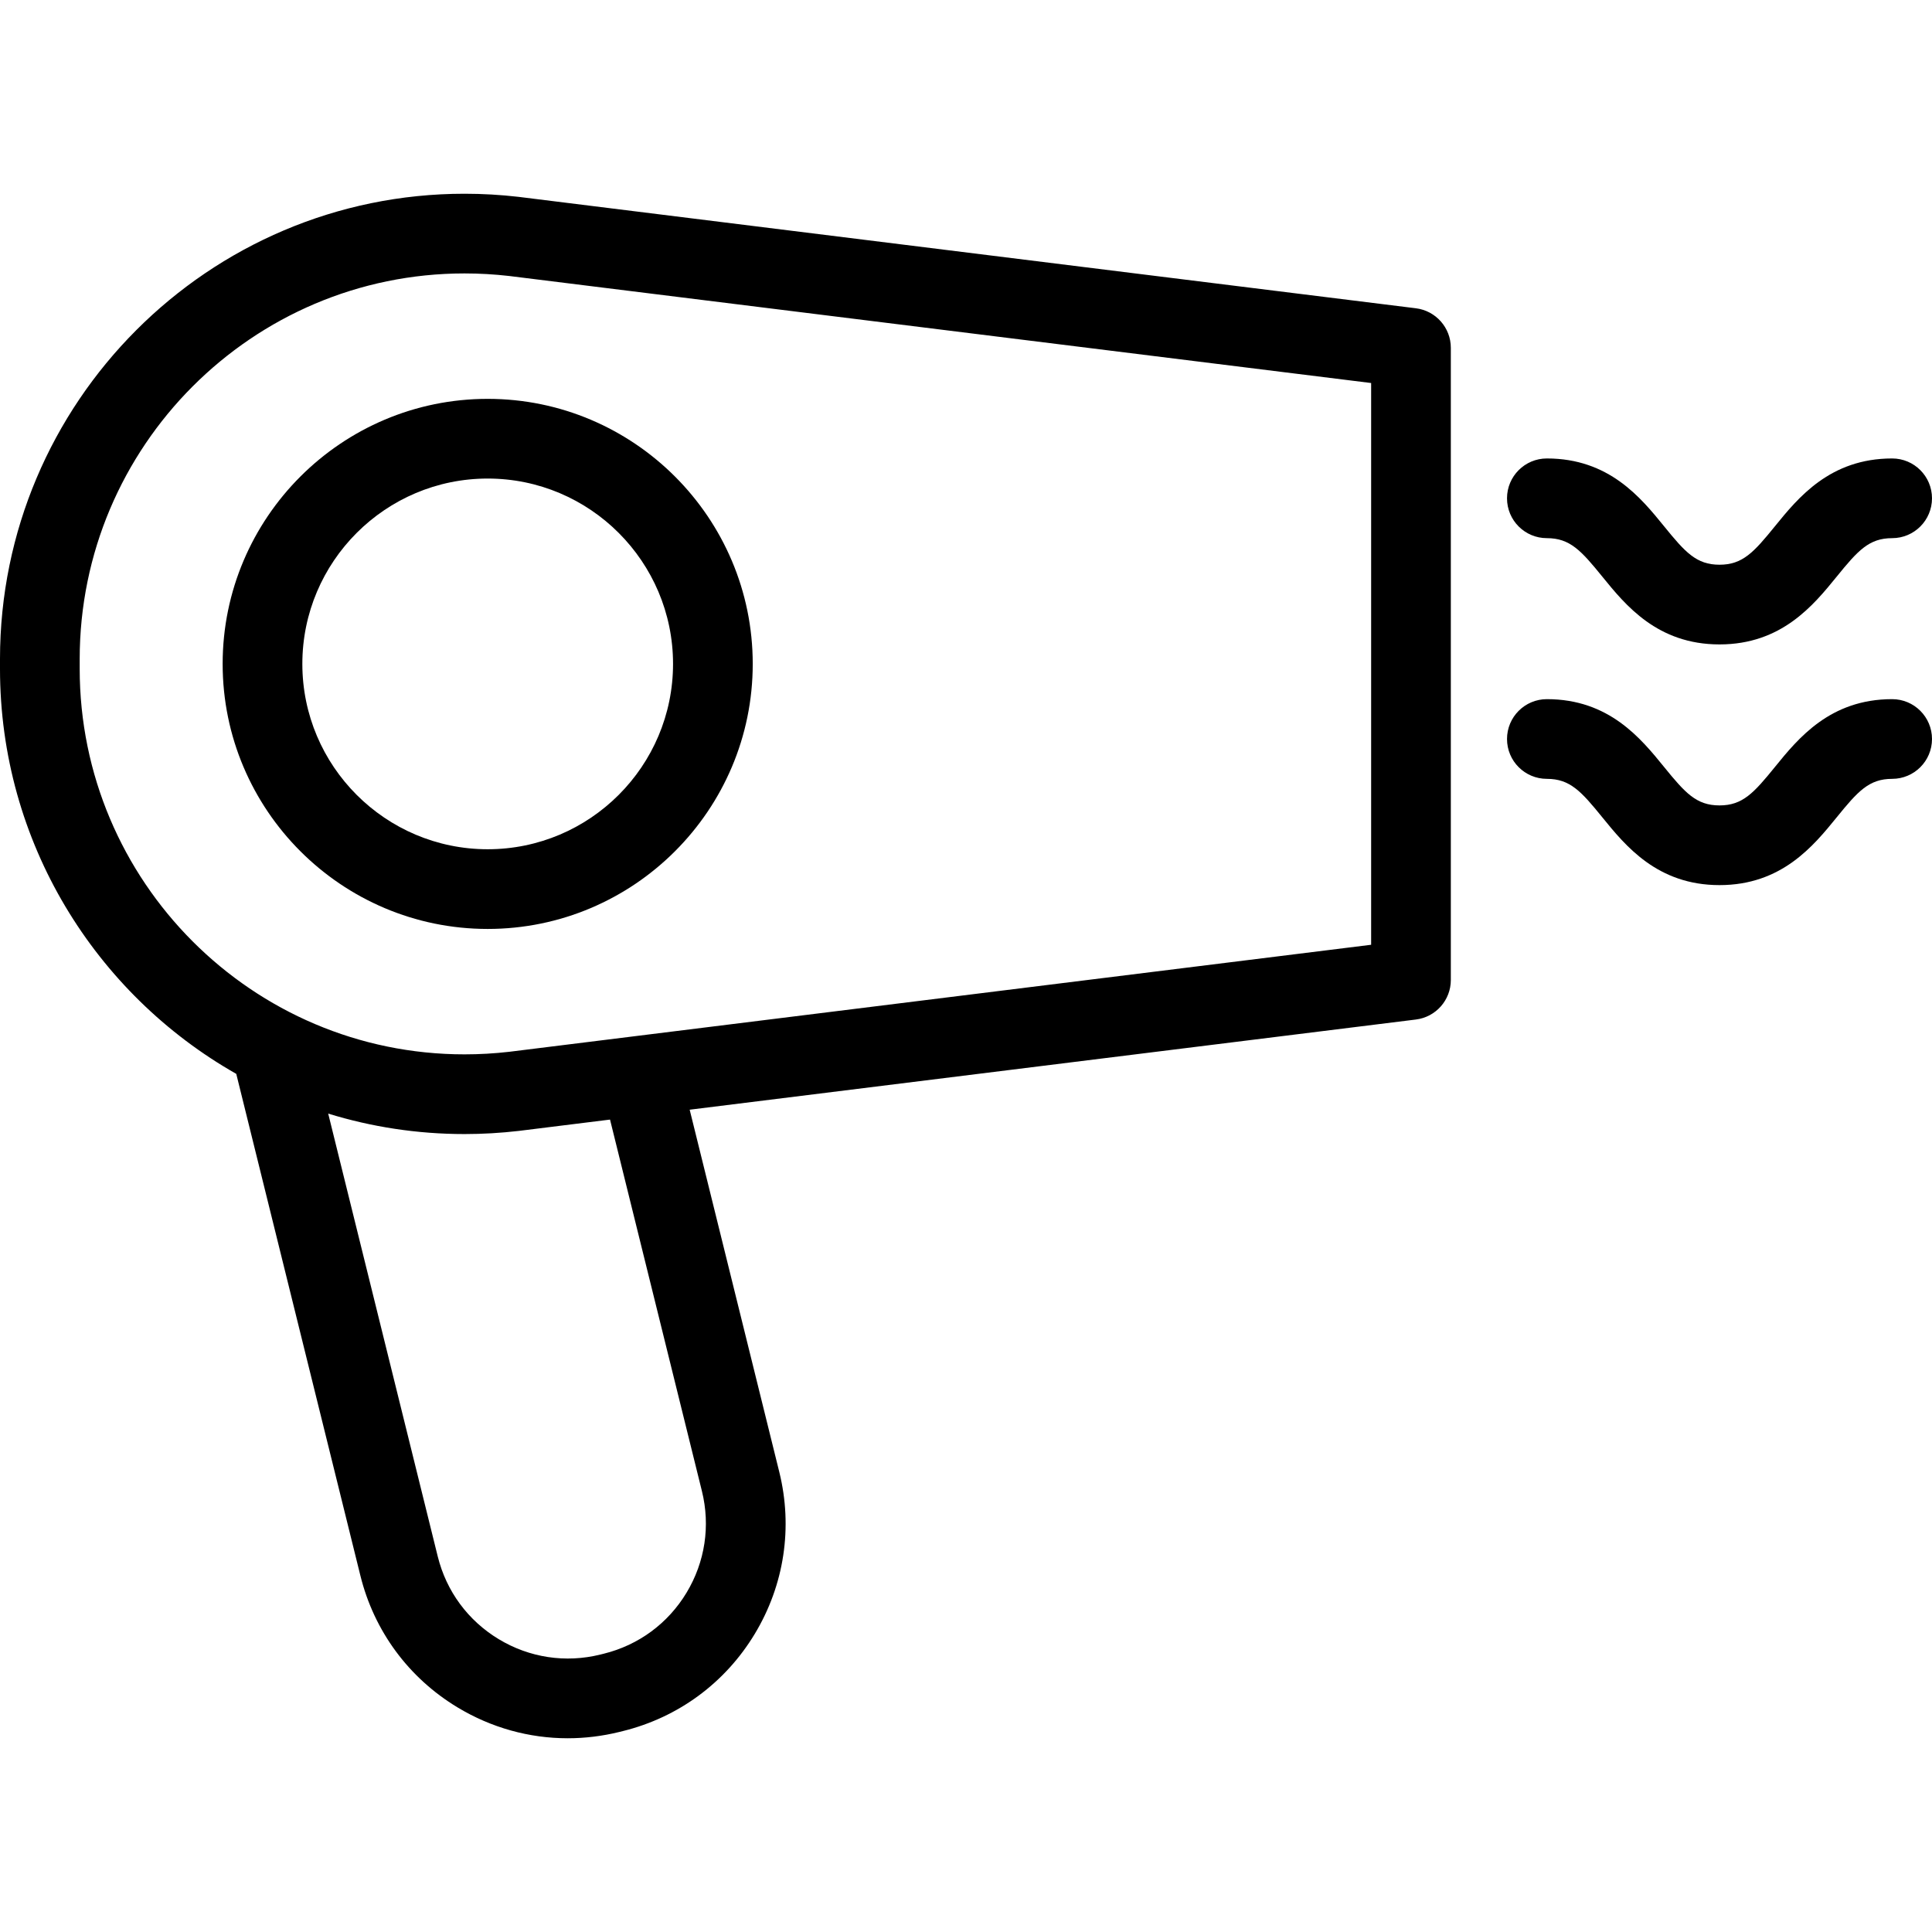 <?xml version='1.0' encoding='iso-8859-1'?>
<svg version="1.1" xmlns="http://www.w3.org/2000/svg" viewBox="0 0 363.636 363.636" xmlns:xlink="http://www.w3.org/1999/xlink" enable-background="new 0 0 363.636 363.636">
  <g>
    <path d="m266.496,58.023l-168.911-20.974c-3.369-0.388-6.784-0.584-10.149-0.584-48.212,7.10543e-15-87.436,39.291-87.436,87.585v1.814c0,32.661 17.943,61.2 44.47,76.257l23.358,94.426c2.583,10.444 9.08,19.258 18.292,24.816 6.362,3.839 13.492,5.808 20.736,5.808 3.246-0.001 6.515-0.396 9.747-1.195l.642-.159c10.444-2.583 19.258-9.079 24.816-18.291 5.558-9.213 7.197-20.038 4.613-30.482l-16.865-68.179 136.687-16.973c3.756-0.466 6.576-3.657 6.576-7.442v-118.984c-0.001-3.785-2.821-6.977-6.576-7.443zm-134.384,222.622c1.622,6.556 0.593,13.35-2.895,19.131-3.489,5.782-9.02,9.859-15.576,11.48l-.642,.159c-6.553,1.623-13.348,0.594-19.13-2.896-5.781-3.488-9.858-9.02-11.479-15.574l-20.617-83.348c8.119,2.502 16.737,3.852 25.664,3.852 3.366,0 6.781-0.196 10.216-0.593l17.165-2.131 17.294,69.92zm125.959-102.823l-162.201,20.141c-2.802,0.322-5.64,0.486-8.435,0.486-39.94,2.84217e-14-72.435-32.561-72.435-72.585v-1.814c0-40.023 32.495-72.585 72.436-72.585 2.795,0 5.633,0.164 8.368,0.478l162.268,20.149v105.73z"/>
    <path d="m41.906,124.957c0,27.507 22.378,49.886 49.886,49.886s49.886-22.379 49.886-49.886-22.379-49.886-49.886-49.886-49.886,22.379-49.886,49.886zm84.772,0c0,19.236-15.65,34.886-34.886,34.886-19.236,0-34.886-15.649-34.886-34.886s15.65-34.886 34.886-34.886c19.236,0 34.886,15.65 34.886,34.886z"/>
    <path d="m291.146,101.29c4.36,0 6.46,2.347 10.426,7.229 4.378,5.39 10.375,12.771 22.069,12.771s17.69-7.381 22.069-12.771c3.966-4.883 6.066-7.229 10.426-7.229 4.142,0 7.5-3.357 7.5-7.5s-3.358-7.5-7.5-7.5c-11.694,0-17.69,7.381-22.069,12.771-3.966,4.883-6.066,7.229-10.426,7.229s-6.46-2.347-10.426-7.229c-4.378-5.39-10.375-12.771-22.068-12.771-4.142,0-7.5,3.357-7.5,7.5s3.357,7.5 7.499,7.5z"/>
    <path d="m356.136,131.593c-11.694,0-17.69,7.381-22.069,12.771-3.966,4.883-6.066,7.229-10.426,7.229s-6.46-2.347-10.426-7.229c-4.378-5.39-10.375-12.771-22.068-12.771-4.142,0-7.5,3.357-7.5,7.5s3.358,7.5 7.5,7.5c4.36,0 6.46,2.347 10.426,7.229 4.378,5.39 10.375,12.771 22.069,12.771s17.69-7.381 22.069-12.771c3.966-4.883 6.066-7.229 10.426-7.229 4.142,0 7.5-3.357 7.5-7.5s-3.359-7.5-7.501-7.5z"/>
  </g>
</svg>
